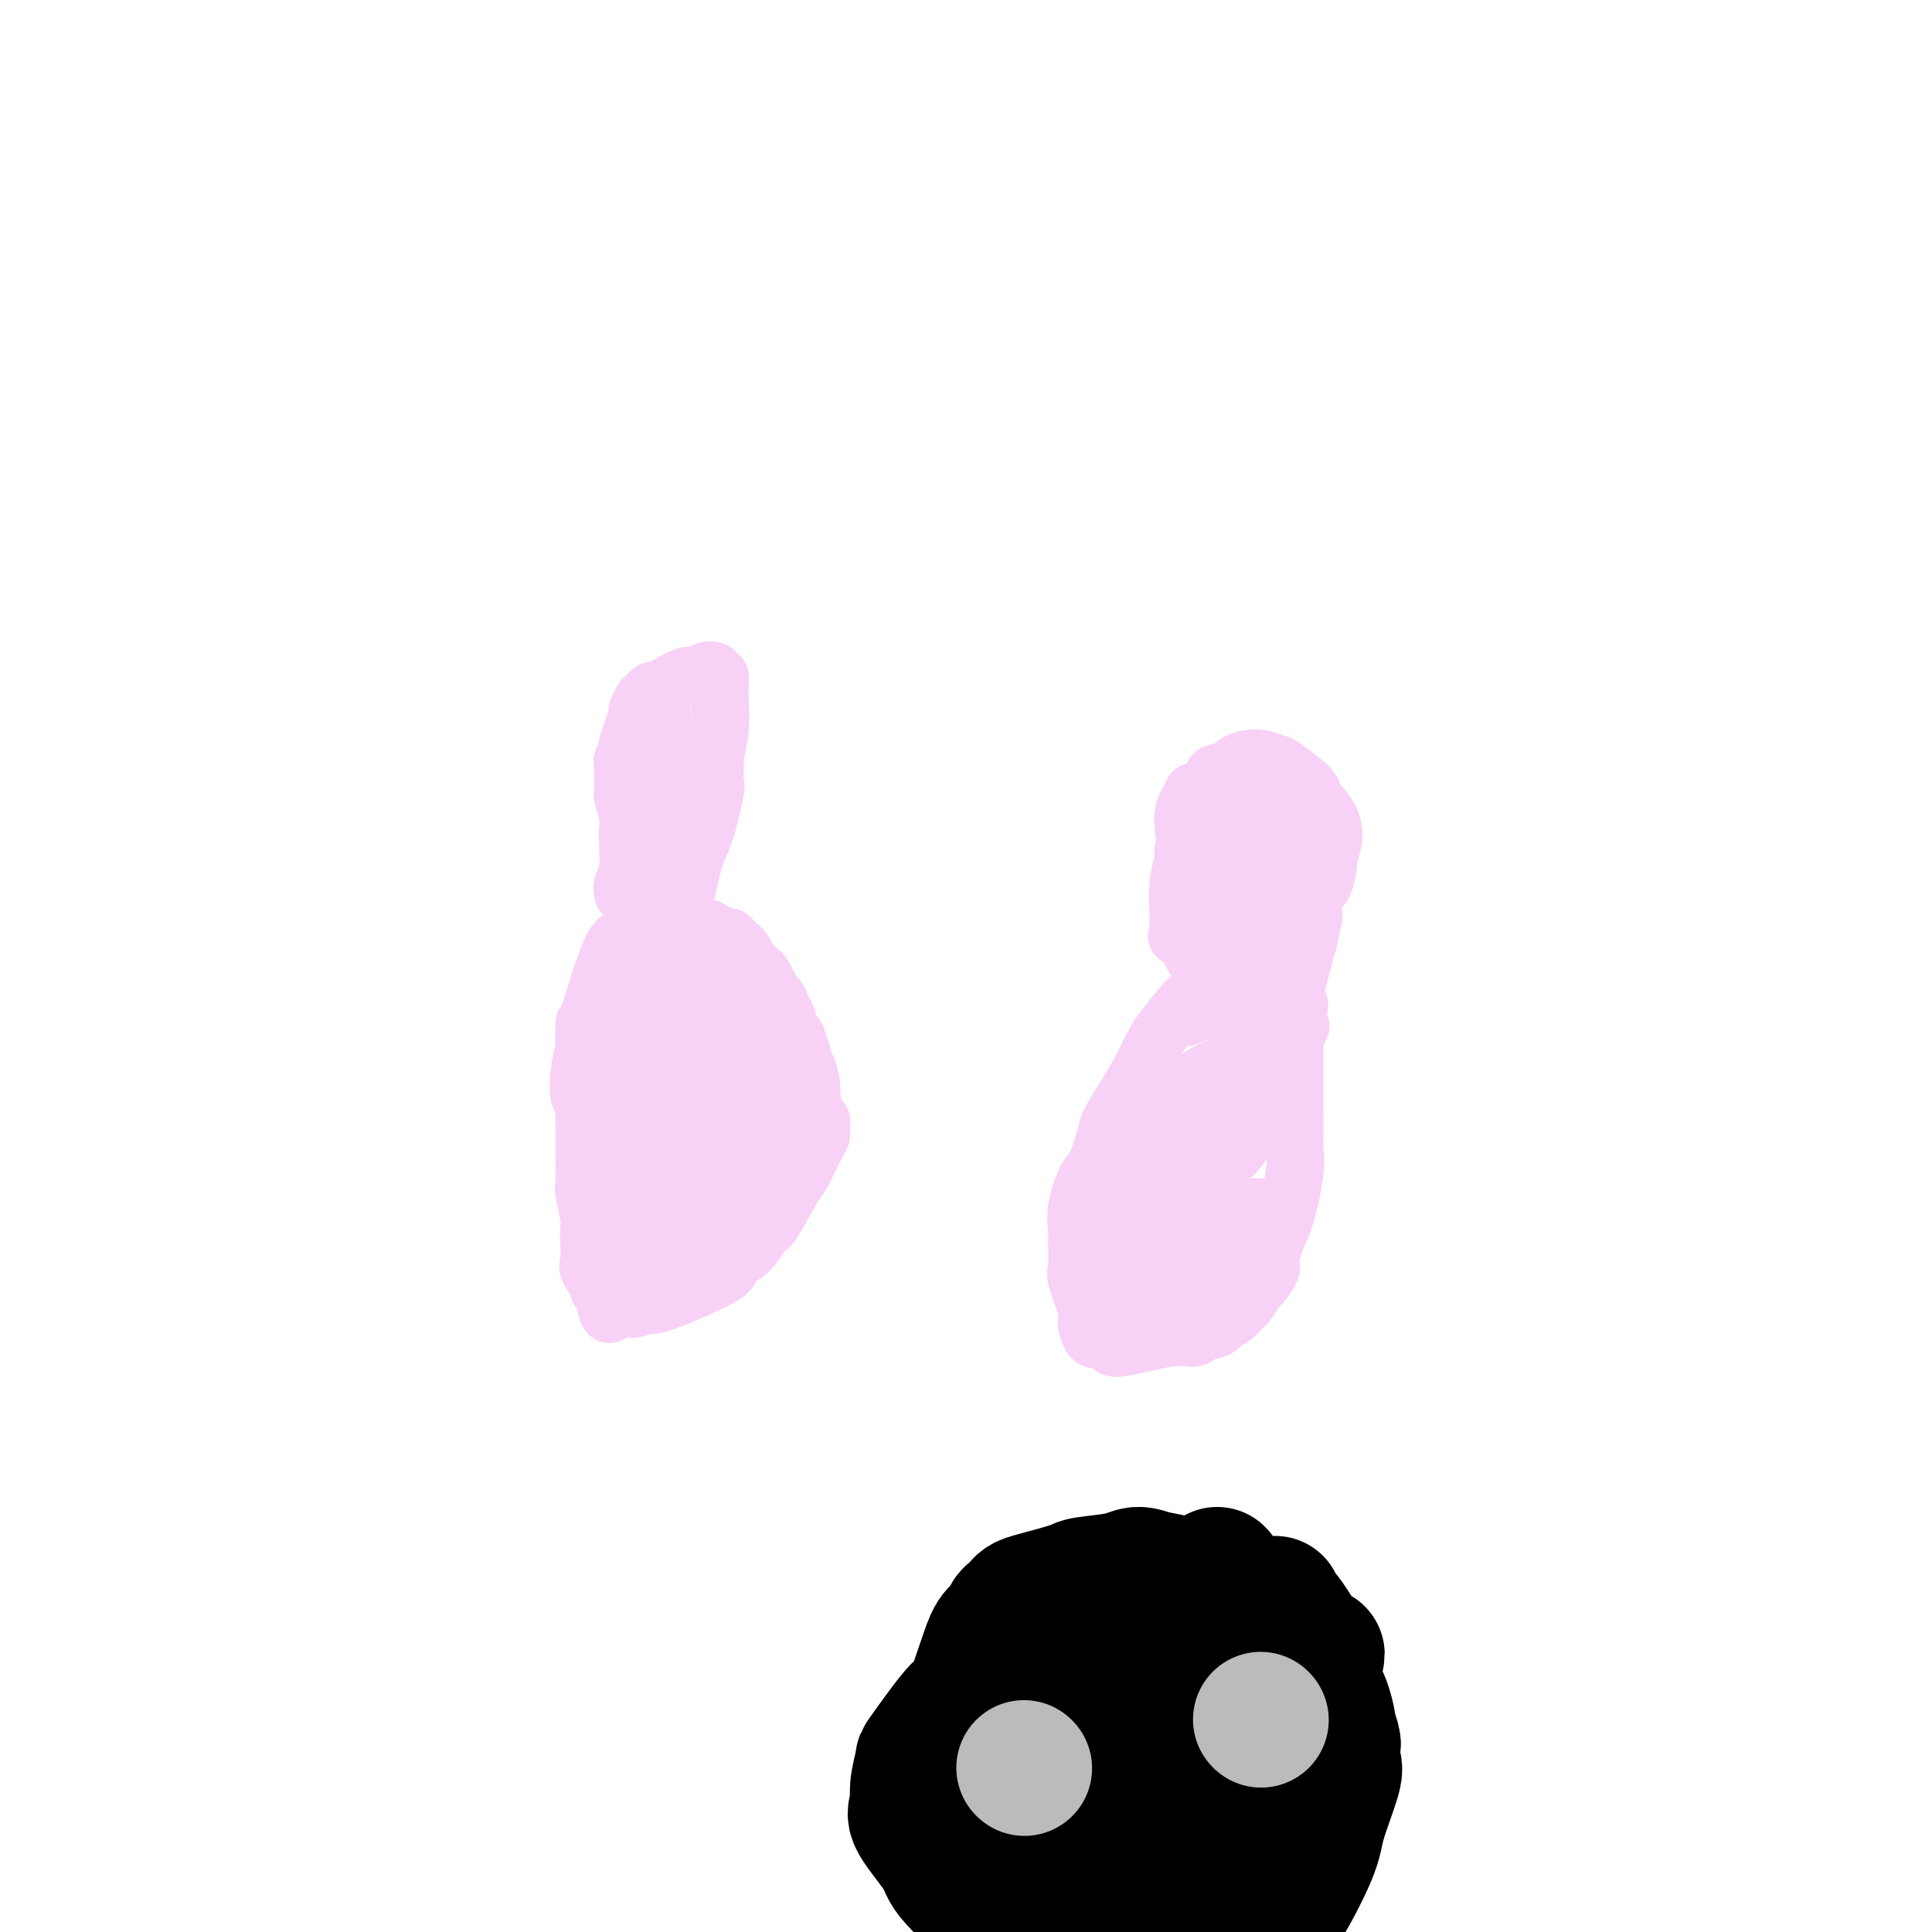 <svg viewBox='0 0 400 400' version='1.1' xmlns='http://www.w3.org/2000/svg' xmlns:xlink='http://www.w3.org/1999/xlink'><g fill='none' stroke='#F8D1F6' stroke-width='12' stroke-linecap='round' stroke-linejoin='round'><path d='M129,194c-0.845,0.360 -1.690,0.720 -3,4c-1.310,3.280 -3.087,9.481 -4,12c-0.913,2.519 -0.964,1.355 -1,2c-0.036,0.645 -0.059,3.098 0,4c0.059,0.902 0.198,0.255 0,1c-0.198,0.745 -0.732,2.884 -1,5c-0.268,2.116 -0.268,4.209 0,5c0.268,0.791 0.804,0.279 1,1c0.196,0.721 0.052,2.676 0,3c-0.052,0.324 -0.014,-0.981 0,-1c0.014,-0.019 0.003,1.248 0,3c-0.003,1.752 0.003,3.990 0,5c-0.003,1.010 -0.015,0.793 0,2c0.015,1.207 0.056,3.838 0,5c-0.056,1.162 -0.211,0.853 0,2c0.211,1.147 0.786,3.748 1,5c0.214,1.252 0.065,1.155 0,2c-0.065,0.845 -0.047,2.632 0,4c0.047,1.368 0.121,2.318 0,3c-0.121,0.682 -0.439,1.097 0,2c0.439,0.903 1.633,2.294 2,3c0.367,0.706 -0.094,0.729 0,1c0.094,0.271 0.741,0.792 1,1c0.259,0.208 0.129,0.104 0,0'/><path d='M125,268c1.207,7.381 1.723,2.832 2,1c0.277,-1.832 0.313,-0.948 1,0c0.687,0.948 2.023,1.961 3,2c0.977,0.039 1.594,-0.896 2,-1c0.406,-0.104 0.601,0.624 3,0c2.399,-0.624 7.003,-2.599 10,-4c2.997,-1.401 4.386,-2.229 5,-3c0.614,-0.771 0.451,-1.485 1,-2c0.549,-0.515 1.808,-0.830 3,-2c1.192,-1.170 2.316,-3.196 3,-4c0.684,-0.804 0.930,-0.385 2,-2c1.070,-1.615 2.966,-5.262 4,-7c1.034,-1.738 1.206,-1.566 2,-3c0.794,-1.434 2.210,-4.475 3,-6c0.790,-1.525 0.954,-1.533 1,-2c0.046,-0.467 -0.025,-1.393 0,-2c0.025,-0.607 0.148,-0.895 0,-1c-0.148,-0.105 -0.565,-0.027 -1,-1c-0.435,-0.973 -0.886,-2.998 -1,-4c-0.114,-1.002 0.109,-0.980 0,-2c-0.109,-1.020 -0.549,-3.083 -1,-4c-0.451,-0.917 -0.913,-0.687 -1,-1c-0.087,-0.313 0.202,-1.168 0,-2c-0.202,-0.832 -0.895,-1.642 -1,-2c-0.105,-0.358 0.378,-0.264 0,-1c-0.378,-0.736 -1.617,-2.300 -2,-3c-0.383,-0.700 0.089,-0.535 0,-1c-0.089,-0.465 -0.740,-1.562 -1,-2c-0.260,-0.438 -0.130,-0.219 0,0'/><path d='M162,209c-1.396,-3.878 -0.885,-1.574 -1,-1c-0.115,0.574 -0.857,-0.581 -1,-1c-0.143,-0.419 0.313,-0.101 0,-1c-0.313,-0.899 -1.395,-3.015 -2,-4c-0.605,-0.985 -0.735,-0.840 -1,-1c-0.265,-0.160 -0.666,-0.624 -1,-1c-0.334,-0.376 -0.600,-0.665 -1,-1c-0.400,-0.335 -0.932,-0.716 -1,-1c-0.068,-0.284 0.330,-0.471 0,-1c-0.330,-0.529 -1.386,-1.399 -2,-2c-0.614,-0.601 -0.784,-0.932 -1,-1c-0.216,-0.068 -0.476,0.126 -1,0c-0.524,-0.126 -1.310,-0.573 -2,-1c-0.690,-0.427 -1.282,-0.833 -2,-1c-0.718,-0.167 -1.563,-0.093 -2,0c-0.437,0.093 -0.468,0.205 -1,0c-0.532,-0.205 -1.566,-0.728 -3,-1c-1.434,-0.272 -3.266,-0.294 -4,0c-0.734,0.294 -0.368,0.903 -1,1c-0.632,0.097 -2.260,-0.316 -3,0c-0.740,0.316 -0.590,1.363 -1,2c-0.410,0.637 -1.380,0.864 -2,2c-0.620,1.136 -0.892,3.182 -1,4c-0.108,0.818 -0.054,0.409 0,0'/><path d='M134,231c0.490,-2.699 0.981,-5.398 2,-9c1.019,-3.602 2.567,-8.108 5,-13c2.433,-4.892 5.753,-10.170 8,-12c2.247,-1.830 3.423,-0.213 4,0c0.577,0.213 0.555,-0.977 1,1c0.445,1.977 1.356,7.121 2,10c0.644,2.879 1.021,3.492 1,6c-0.021,2.508 -0.441,6.910 -1,11c-0.559,4.090 -1.257,7.867 -2,10c-0.743,2.133 -1.532,2.620 -3,3c-1.468,0.380 -3.616,0.653 -5,1c-1.384,0.347 -2.003,0.769 -3,0c-0.997,-0.769 -2.371,-2.729 -3,-4c-0.629,-1.271 -0.513,-1.851 -1,-4c-0.487,-2.149 -1.577,-5.866 -2,-9c-0.423,-3.134 -0.180,-5.686 0,-7c0.180,-1.314 0.297,-1.389 1,-3c0.703,-1.611 1.991,-4.757 3,-6c1.009,-1.243 1.738,-0.583 3,-1c1.262,-0.417 3.056,-1.910 5,-2c1.944,-0.090 4.036,1.223 5,2c0.964,0.777 0.798,1.017 1,3c0.202,1.983 0.772,5.709 1,8c0.228,2.291 0.114,3.145 0,4'/><path d='M156,220c0.309,3.874 0.083,6.061 -1,8c-1.083,1.939 -3.021,3.632 -6,5c-2.979,1.368 -6.997,2.410 -9,3c-2.003,0.590 -1.991,0.726 -3,-1c-1.009,-1.726 -3.039,-5.314 -4,-7c-0.961,-1.686 -0.854,-1.471 -1,-3c-0.146,-1.529 -0.546,-4.802 0,-8c0.546,-3.198 2.037,-6.322 3,-8c0.963,-1.678 1.396,-1.911 3,-3c1.604,-1.089 4.378,-3.035 6,-4c1.622,-0.965 2.091,-0.950 3,-1c0.909,-0.050 2.257,-0.165 3,1c0.743,1.165 0.882,3.611 1,5c0.118,1.389 0.214,1.720 0,4c-0.214,2.280 -0.738,6.510 -1,9c-0.262,2.490 -0.263,3.242 -2,5c-1.737,1.758 -5.212,4.522 -7,6c-1.788,1.478 -1.891,1.671 -3,2c-1.109,0.329 -3.225,0.795 -5,0c-1.775,-0.795 -3.209,-2.852 -4,-4c-0.791,-1.148 -0.940,-1.387 -1,-4c-0.060,-2.613 -0.030,-7.599 0,-10c0.030,-2.401 0.061,-2.216 1,-4c0.939,-1.784 2.787,-5.537 4,-7c1.213,-1.463 1.793,-0.635 3,-1c1.207,-0.365 3.042,-1.921 5,-2c1.958,-0.079 4.040,1.319 5,2c0.960,0.681 0.797,0.645 1,2c0.203,1.355 0.772,4.101 1,6c0.228,1.899 0.114,2.949 0,4'/><path d='M148,215c-2.352,5.612 -9.232,13.641 -12,17c-2.768,3.359 -1.424,2.047 -2,1c-0.576,-1.047 -3.074,-1.829 -4,-3c-0.926,-1.171 -0.282,-2.731 0,-4c0.282,-1.269 0.203,-2.246 1,-5c0.797,-2.754 2.471,-7.285 5,-11c2.529,-3.715 5.911,-6.615 8,-8c2.089,-1.385 2.883,-1.256 4,-1c1.117,0.256 2.557,0.637 3,1c0.443,0.363 -0.113,0.707 0,3c0.113,2.293 0.893,6.533 1,11c0.107,4.467 -0.459,9.159 -1,12c-0.541,2.841 -1.057,3.831 -3,7c-1.943,3.169 -5.313,8.518 -7,11c-1.687,2.482 -1.692,2.098 -3,3c-1.308,0.902 -3.920,3.090 -5,4c-1.080,0.910 -0.627,0.541 -1,0c-0.373,-0.541 -1.573,-1.255 -2,-3c-0.427,-1.745 -0.083,-4.520 0,-6c0.083,-1.480 -0.096,-1.664 1,-3c1.096,-1.336 3.468,-3.825 5,-5c1.532,-1.175 2.224,-1.037 4,-1c1.776,0.037 4.637,-0.025 6,0c1.363,0.025 1.228,0.139 2,1c0.772,0.861 2.453,2.468 3,5c0.547,2.532 -0.038,5.988 0,8c0.038,2.012 0.701,2.581 0,4c-0.701,1.419 -2.766,3.690 -4,5c-1.234,1.310 -1.638,1.660 -3,2c-1.362,0.340 -3.681,0.670 -6,1'/><path d='M138,261c-3.338,0.895 -5.184,-0.869 -6,-3c-0.816,-2.131 -0.600,-4.631 -1,-6c-0.400,-1.369 -1.414,-1.608 1,-4c2.414,-2.392 8.255,-6.938 11,-9c2.745,-2.062 2.395,-1.640 3,-1c0.605,0.640 2.166,1.496 3,2c0.834,0.504 0.940,0.654 1,3c0.060,2.346 0.074,6.887 0,9c-0.074,2.113 -0.236,1.798 -1,3c-0.764,1.202 -2.131,3.920 -3,5c-0.869,1.080 -1.242,0.521 -3,1c-1.758,0.479 -4.903,1.996 -7,2c-2.097,0.004 -3.148,-1.506 -4,-2c-0.852,-0.494 -1.506,0.029 -2,-1c-0.494,-1.029 -0.829,-3.611 -1,-5c-0.171,-1.389 -0.180,-1.587 1,-3c1.180,-1.413 3.548,-4.042 5,-5c1.452,-0.958 1.987,-0.246 4,-1c2.013,-0.754 5.504,-2.974 9,-4c3.496,-1.026 6.995,-0.857 9,-1c2.005,-0.143 2.514,-0.596 3,0c0.486,0.596 0.949,2.243 1,3c0.051,0.757 -0.311,0.626 -1,2c-0.689,1.374 -1.707,4.255 -4,6c-2.293,1.745 -5.862,2.354 -8,3c-2.138,0.646 -2.846,1.331 -4,1c-1.154,-0.331 -2.752,-1.676 -4,-4c-1.248,-2.324 -2.144,-5.626 -2,-8c0.144,-2.374 1.327,-3.821 2,-5c0.673,-1.179 0.837,-2.089 1,-3'/><path d='M141,236c2.022,-1.911 5.578,-2.689 7,-3c1.422,-0.311 0.711,-0.156 0,0'/><path d='M155,235c0.417,0.000 0.833,0.000 1,0c0.167,0.000 0.083,0.000 0,0'/><path d='M160,231c0.000,0.000 0.000,0.000 0,0c0.000,0.000 0.000,0.000 0,0'/><path d='M129,185c-0.113,-0.676 -0.225,-1.351 0,-2c0.225,-0.649 0.789,-1.271 1,-3c0.211,-1.729 0.071,-4.565 0,-6c-0.071,-1.435 -0.071,-1.467 0,-2c0.071,-0.533 0.215,-1.565 0,-3c-0.215,-1.435 -0.789,-3.271 -1,-4c-0.211,-0.729 -0.060,-0.351 0,-1c0.060,-0.649 0.030,-2.324 0,-4'/><path d='M129,160c-0.070,-4.129 -0.244,-1.952 0,-2c0.244,-0.048 0.906,-2.322 1,-3c0.094,-0.678 -0.381,0.239 0,-1c0.381,-1.239 1.618,-4.632 2,-6c0.382,-1.368 -0.091,-0.709 0,-1c0.091,-0.291 0.745,-1.532 1,-2c0.255,-0.468 0.109,-0.163 0,0c-0.109,0.163 -0.183,0.186 0,0c0.183,-0.186 0.623,-0.579 1,-1c0.377,-0.421 0.692,-0.868 1,-1c0.308,-0.132 0.610,0.052 1,0c0.390,-0.052 0.868,-0.341 2,-1c1.132,-0.659 2.916,-1.690 4,-2c1.084,-0.310 1.466,0.099 2,0c0.534,-0.099 1.219,-0.708 2,-1c0.781,-0.292 1.659,-0.269 2,0c0.341,0.269 0.144,0.783 0,1c-0.144,0.217 -0.234,0.138 0,0c0.234,-0.138 0.791,-0.336 1,0c0.209,0.336 0.070,1.205 0,2c-0.070,0.795 -0.071,1.516 0,3c0.071,1.484 0.215,3.729 0,6c-0.215,2.271 -0.788,4.567 -1,6c-0.212,1.433 -0.063,2.004 0,2c0.063,-0.004 0.039,-0.584 0,0c-0.039,0.584 -0.093,2.333 0,3c0.093,0.667 0.334,0.251 0,2c-0.334,1.749 -1.244,5.663 -2,8c-0.756,2.337 -1.359,3.096 -2,5c-0.641,1.904 -1.321,4.952 -2,8'/><path d='M142,185c-1.719,8.217 -2.517,6.258 -3,6c-0.483,-0.258 -0.652,1.185 -1,2c-0.348,0.815 -0.877,1.002 -1,1c-0.123,-0.002 0.159,-0.193 0,0c-0.159,0.193 -0.760,0.769 -1,1c-0.240,0.231 -0.120,0.115 0,0'/><path d='M138,166c0.121,0.099 0.243,0.198 0,-1c-0.243,-1.198 -0.850,-3.694 -1,-5c-0.150,-1.306 0.156,-1.423 0,-2c-0.156,-0.577 -0.775,-1.614 -1,-2c-0.225,-0.386 -0.057,-0.122 0,0c0.057,0.122 0.002,0.103 0,0c-0.002,-0.103 0.048,-0.289 0,0c-0.048,0.289 -0.194,1.052 0,3c0.194,1.948 0.728,5.081 1,8c0.272,2.919 0.280,5.624 0,9c-0.280,3.376 -0.849,7.425 -1,10c-0.151,2.575 0.117,3.678 0,3c-0.117,-0.678 -0.620,-3.137 -1,-7c-0.380,-3.863 -0.639,-9.130 -1,-12c-0.361,-2.870 -0.825,-3.343 -1,-5c-0.175,-1.657 -0.062,-4.496 0,-6c0.062,-1.504 0.072,-1.671 0,-2c-0.072,-0.329 -0.225,-0.820 0,-1c0.225,-0.180 0.830,-0.048 1,0c0.170,0.048 -0.094,0.014 0,0c0.094,-0.014 0.547,-0.007 1,0'/><path d='M135,156c-0.171,-5.304 -0.099,-2.063 0,-1c0.099,1.063 0.223,-0.051 1,2c0.777,2.051 2.205,7.266 3,10c0.795,2.734 0.957,2.986 1,3c0.043,0.014 -0.034,-0.210 0,0c0.034,0.210 0.181,0.855 0,1c-0.181,0.145 -0.688,-0.208 -1,-1c-0.312,-0.792 -0.430,-2.021 -1,-3c-0.570,-0.979 -1.591,-1.708 -2,-2c-0.409,-0.292 -0.204,-0.146 0,0'/><path d='M140,165c-0.340,-1.618 -0.679,-3.236 -1,-5c-0.321,-1.764 -0.622,-3.674 -1,-6c-0.378,-2.326 -0.833,-5.067 -1,-6c-0.167,-0.933 -0.045,-0.059 0,0c0.045,0.059 0.013,-0.697 0,-1c-0.013,-0.303 -0.006,-0.151 0,0'/><path d='M269,208c-0.831,-0.528 -1.663,-1.056 -3,-2c-1.337,-0.944 -3.181,-2.303 -6,-3c-2.819,-0.697 -6.614,-0.733 -9,0c-2.386,0.733 -3.365,2.235 -4,3c-0.635,0.765 -0.928,0.793 -2,2c-1.072,1.207 -2.923,3.591 -4,5c-1.077,1.409 -1.382,1.841 -2,3c-0.618,1.159 -1.551,3.045 -2,4c-0.449,0.955 -0.414,0.981 -1,2c-0.586,1.019 -1.795,3.032 -3,5c-1.205,1.968 -2.407,3.890 -3,5c-0.593,1.110 -0.575,1.408 -1,3c-0.425,1.592 -1.291,4.478 -2,6c-0.709,1.522 -1.261,1.679 -2,3c-0.739,1.321 -1.664,3.806 -2,6c-0.336,2.194 -0.083,4.096 0,5c0.083,0.904 -0.005,0.808 0,2c0.005,1.192 0.105,3.670 0,5c-0.105,1.330 -0.413,1.512 0,3c0.413,1.488 1.547,4.282 2,6c0.453,1.718 0.227,2.359 0,3'/><path d='M225,274c0.862,4.357 2.017,3.249 3,3c0.983,-0.249 1.795,0.361 2,1c0.205,0.639 -0.197,1.307 2,1c2.197,-0.307 6.993,-1.587 10,-2c3.007,-0.413 4.227,0.043 5,0c0.773,-0.043 1.101,-0.585 2,-1c0.899,-0.415 2.368,-0.703 3,-1c0.632,-0.297 0.425,-0.602 1,-1c0.575,-0.398 1.931,-0.889 3,-2c1.069,-1.111 1.849,-2.844 2,-3c0.151,-0.156 -0.328,1.264 0,1c0.328,-0.264 1.463,-2.212 2,-3c0.537,-0.788 0.475,-0.415 1,-1c0.525,-0.585 1.637,-2.130 2,-3c0.363,-0.870 -0.022,-1.067 0,-2c0.022,-0.933 0.451,-2.602 1,-4c0.549,-1.398 1.219,-2.525 2,-5c0.781,-2.475 1.673,-6.299 2,-9c0.327,-2.701 0.087,-4.281 0,-5c-0.087,-0.719 -0.023,-0.578 0,-2c0.023,-1.422 0.005,-4.408 0,-6c-0.005,-1.592 0.003,-1.789 0,-4c-0.003,-2.211 -0.016,-6.436 0,-10c0.016,-3.564 0.060,-6.468 0,-8c-0.060,-1.532 -0.223,-1.692 0,-3c0.223,-1.308 0.833,-3.763 1,-5c0.167,-1.237 -0.109,-1.256 0,-2c0.109,-0.744 0.603,-2.213 1,-3c0.397,-0.787 0.699,-0.894 1,-1'/><path d='M271,194c0.503,-7.654 0.262,-2.289 0,0c-0.262,2.289 -0.544,1.502 0,-1c0.544,-2.502 1.914,-6.721 0,1c-1.914,7.721 -7.111,27.380 -11,37c-3.889,9.620 -6.472,9.201 -8,10c-1.528,0.799 -2.003,2.816 -4,5c-1.997,2.184 -5.515,4.534 -7,6c-1.485,1.466 -0.937,2.049 -2,3c-1.063,0.951 -3.738,2.271 -5,3c-1.262,0.729 -1.111,0.869 -1,1c0.111,0.131 0.181,0.255 0,0c-0.181,-0.255 -0.614,-0.888 -1,-2c-0.386,-1.112 -0.726,-2.703 0,-7c0.726,-4.297 2.519,-11.300 4,-15c1.481,-3.700 2.649,-4.099 5,-6c2.351,-1.901 5.884,-5.306 9,-7c3.116,-1.694 5.816,-1.678 7,-2c1.184,-0.322 0.851,-0.981 1,-1c0.149,-0.019 0.781,0.602 1,1c0.219,0.398 0.024,0.572 -1,2c-1.024,1.428 -2.879,4.109 -6,8c-3.121,3.891 -7.509,8.991 -10,12c-2.491,3.009 -3.085,3.927 -5,7c-1.915,3.073 -5.150,8.302 -7,11c-1.850,2.698 -2.316,2.864 -3,4c-0.684,1.136 -1.585,3.243 -2,4c-0.415,0.757 -0.342,0.165 0,-1c0.342,-1.165 0.955,-2.904 2,-6c1.045,-3.096 2.523,-7.548 4,-12'/><path d='M231,249c1.238,-4.198 1.332,-5.192 3,-8c1.668,-2.808 4.911,-7.430 7,-11c2.089,-3.570 3.026,-6.088 4,-2c0.974,4.088 1.986,14.782 2,20c0.014,5.218 -0.972,4.959 -2,6c-1.028,1.041 -2.100,3.383 -4,6c-1.900,2.617 -4.628,5.509 -6,7c-1.372,1.491 -1.388,1.580 -2,2c-0.612,0.420 -1.822,1.170 -2,0c-0.178,-1.170 0.675,-4.261 1,-6c0.325,-1.739 0.123,-2.128 2,-4c1.877,-1.872 5.834,-5.229 8,-7c2.166,-1.771 2.542,-1.957 5,-2c2.458,-0.043 6.998,0.056 9,0c2.002,-0.056 1.467,-0.269 2,0c0.533,0.269 2.136,1.019 3,2c0.864,0.981 0.991,2.191 1,3c0.009,0.809 -0.099,1.216 -1,2c-0.901,0.784 -2.596,1.946 -4,3c-1.404,1.054 -2.519,2.000 -5,3c-2.481,1.000 -6.329,2.056 -9,3c-2.671,0.944 -4.165,1.778 -5,2c-0.835,0.222 -1.009,-0.168 -1,0c0.009,0.168 0.202,0.892 0,1c-0.202,0.108 -0.800,-0.402 0,-1c0.800,-0.598 2.998,-1.284 5,-2c2.002,-0.716 3.808,-1.462 7,-3c3.192,-1.538 7.769,-3.868 10,-5c2.231,-1.132 2.115,-1.066 2,-1'/><path d='M261,257c3.767,-1.700 1.683,-0.449 1,0c-0.683,0.449 0.035,0.097 0,0c-0.035,-0.097 -0.824,0.062 -1,1c-0.176,0.938 0.259,2.655 -6,5c-6.259,2.345 -19.213,5.319 -24,5c-4.787,-0.319 -1.408,-3.932 0,-6c1.408,-2.068 0.847,-2.593 2,-4c1.153,-1.407 4.022,-3.698 8,-5c3.978,-1.302 9.065,-1.615 12,-2c2.935,-0.385 3.716,-0.843 5,-1c1.284,-0.157 3.069,-0.014 4,0c0.931,0.014 1.006,-0.100 1,0c-0.006,0.100 -0.093,0.415 -3,1c-2.907,0.585 -8.634,1.442 -12,2c-3.366,0.558 -4.371,0.818 -6,0c-1.629,-0.818 -3.883,-2.716 -5,-4c-1.117,-1.284 -1.099,-1.956 -1,-4c0.099,-2.044 0.277,-5.462 3,-9c2.723,-3.538 7.991,-7.198 11,-9c3.009,-1.802 3.760,-1.748 6,-3c2.240,-1.252 5.970,-3.811 8,-5c2.030,-1.189 2.362,-1.009 3,-2c0.638,-0.991 1.583,-3.152 2,-4c0.417,-0.848 0.304,-0.382 0,-1c-0.304,-0.618 -0.801,-2.319 -3,-3c-2.199,-0.681 -6.099,-0.340 -10,0'/><path d='M256,209c-2.172,-0.041 -2.603,-0.142 -4,0c-1.397,0.142 -3.759,0.528 -5,1c-1.241,0.472 -1.362,1.031 -1,0c0.362,-1.031 1.208,-3.653 2,-5c0.792,-1.347 1.530,-1.419 2,-2c0.470,-0.581 0.673,-1.672 1,-2c0.327,-0.328 0.778,0.108 1,0c0.222,-0.108 0.214,-0.761 0,-1c-0.214,-0.239 -0.635,-0.064 -1,0c-0.365,0.064 -0.676,0.018 -1,0c-0.324,-0.018 -0.662,-0.009 -1,0'/><path d='M249,200c-0.330,-0.036 0.346,0.374 0,0c-0.346,-0.374 -1.715,-1.531 -2,-2c-0.285,-0.469 0.512,-0.249 0,-1c-0.512,-0.751 -2.333,-2.473 -3,-3c-0.667,-0.527 -0.180,0.142 0,0c0.180,-0.142 0.052,-1.096 0,-2c-0.052,-0.904 -0.029,-1.760 0,-2c0.029,-0.240 0.063,0.136 0,-1c-0.063,-1.136 -0.224,-3.784 0,-6c0.224,-2.216 0.834,-4.000 1,-5c0.166,-1.000 -0.110,-1.218 0,-2c0.110,-0.782 0.607,-2.130 1,-3c0.393,-0.870 0.683,-1.263 1,-2c0.317,-0.737 0.660,-1.818 1,-3c0.340,-1.182 0.677,-2.463 1,-3c0.323,-0.537 0.634,-0.328 1,-1c0.366,-0.672 0.789,-2.223 1,-3c0.211,-0.777 0.211,-0.779 1,-1c0.789,-0.221 2.368,-0.662 3,-1c0.632,-0.338 0.317,-0.574 1,-1c0.683,-0.426 2.362,-1.042 4,-1c1.638,0.042 3.234,0.742 4,1c0.766,0.258 0.703,0.076 2,1c1.297,0.924 3.956,2.956 5,4c1.044,1.044 0.473,1.100 1,2c0.527,0.900 2.152,2.643 3,4c0.848,1.357 0.921,2.327 1,3c0.079,0.673 0.166,1.049 0,2c-0.166,0.951 -0.583,2.475 -1,4'/><path d='M275,178c-0.140,2.421 -0.491,3.975 -1,5c-0.509,1.025 -1.176,1.521 -2,3c-0.824,1.479 -1.806,3.941 -2,5c-0.194,1.059 0.401,0.716 -1,3c-1.401,2.284 -4.796,7.194 -6,9c-1.204,1.806 -0.217,0.506 0,0c0.217,-0.506 -0.335,-0.220 -1,0c-0.665,0.220 -1.442,0.372 -2,-3c-0.558,-3.372 -0.896,-10.268 -1,-14c-0.104,-3.732 0.027,-4.300 0,-6c-0.027,-1.700 -0.213,-4.533 0,-6c0.213,-1.467 0.824,-1.567 1,-3c0.176,-1.433 -0.081,-4.200 0,-6c0.081,-1.800 0.502,-2.635 1,-3c0.498,-0.365 1.074,-0.260 1,0c-0.074,0.260 -0.798,0.675 -1,1c-0.202,0.325 0.117,0.561 0,2c-0.117,1.439 -0.670,4.079 -1,8c-0.330,3.921 -0.438,9.121 -1,13c-0.562,3.879 -1.577,6.438 -2,8c-0.423,1.562 -0.255,2.129 -1,2c-0.745,-0.129 -2.404,-0.954 -3,-1c-0.596,-0.046 -0.129,0.686 -1,-1c-0.871,-1.686 -3.082,-5.789 -4,-8c-0.918,-2.211 -0.545,-2.531 -1,-5c-0.455,-2.469 -1.738,-7.088 -2,-10c-0.262,-2.912 0.497,-4.118 1,-5c0.503,-0.882 0.752,-1.441 1,-2'/><path d='M247,164c2.089,-0.976 6.312,0.084 9,1c2.688,0.916 3.841,1.687 3,6c-0.841,4.313 -3.676,12.169 -5,15c-1.324,2.831 -1.137,0.637 -1,0c0.137,-0.637 0.224,0.285 0,-1c-0.224,-1.285 -0.761,-4.775 -1,-7c-0.239,-2.225 -0.182,-3.185 0,-5c0.182,-1.815 0.489,-4.486 1,-6c0.511,-1.514 1.226,-1.870 2,-2c0.774,-0.130 1.608,-0.034 2,0c0.392,0.034 0.343,0.004 1,1c0.657,0.996 2.019,3.017 3,6c0.981,2.983 1.579,6.927 2,9c0.421,2.073 0.664,2.275 1,3c0.336,0.725 0.765,1.972 1,2c0.235,0.028 0.277,-1.164 0,-2c-0.277,-0.836 -0.873,-1.315 -1,-3c-0.127,-1.685 0.214,-4.575 0,-6c-0.214,-1.425 -0.983,-1.385 -1,-2c-0.017,-0.615 0.716,-1.887 1,-2c0.284,-0.113 0.117,0.931 0,1c-0.117,0.069 -0.186,-0.837 0,-2c0.186,-1.163 0.627,-2.582 1,-1c0.373,1.582 0.678,6.166 1,9c0.322,2.834 0.661,3.917 1,5'/><path d='M267,183c1.356,3.422 3.244,5.978 4,7c0.756,1.022 0.378,0.511 0,0'/></g>
<g fill='none' stroke='#000000' stroke-width='28' stroke-linecap='round' stroke-linejoin='round'><path d='M257,334c0.761,0.108 1.522,0.216 -1,-1c-2.522,-1.216 -8.327,-3.756 -12,-5c-3.673,-1.244 -5.215,-1.191 -8,-1c-2.785,0.191 -6.815,0.520 -9,1c-2.185,0.480 -2.527,1.110 -5,3c-2.473,1.890 -7.078,5.038 -11,9c-3.922,3.962 -7.160,8.737 -9,11c-1.840,2.263 -2.281,2.014 -4,4c-1.719,1.986 -4.714,6.208 -6,8c-1.286,1.792 -0.862,1.155 -1,2c-0.138,0.845 -0.837,3.171 -1,5c-0.163,1.829 0.211,3.159 0,4c-0.211,0.841 -1.005,1.192 0,3c1.005,1.808 3.811,5.073 5,7c1.189,1.927 0.761,2.515 3,5c2.239,2.485 7.145,6.867 10,9c2.855,2.133 3.661,2.018 6,3c2.339,0.982 6.212,3.063 10,4c3.788,0.937 7.490,0.730 10,1c2.510,0.270 3.829,1.016 7,1c3.171,-0.016 8.195,-0.796 11,-1c2.805,-0.204 3.390,0.166 5,-1c1.610,-1.166 4.246,-3.868 7,-8c2.754,-4.132 5.628,-9.693 7,-13c1.372,-3.307 1.244,-4.361 2,-7c0.756,-2.639 2.396,-6.864 3,-9c0.604,-2.136 0.173,-2.182 0,-3c-0.173,-0.818 -0.086,-2.409 0,-4'/><path d='M276,361c-0.672,-4.987 -4.853,-5.954 -9,-8c-4.147,-2.046 -8.262,-5.170 -9,-7c-0.738,-1.830 1.899,-2.364 -5,-4c-6.899,-1.636 -23.336,-4.373 -30,-5c-6.664,-0.627 -3.555,0.858 -4,3c-0.445,2.142 -4.445,4.943 -7,8c-2.555,3.057 -3.667,6.369 -4,8c-0.333,1.631 0.113,1.579 0,4c-0.113,2.421 -0.783,7.314 -1,10c-0.217,2.686 0.020,3.165 1,6c0.980,2.835 2.702,8.025 4,11c1.298,2.975 2.172,3.733 5,5c2.828,1.267 7.611,3.042 10,4c2.389,0.958 2.384,1.099 5,1c2.616,-0.099 7.853,-0.439 13,-2c5.147,-1.561 10.206,-4.344 13,-6c2.794,-1.656 3.324,-2.185 5,-5c1.676,-2.815 4.497,-7.917 6,-11c1.503,-3.083 1.689,-4.146 2,-6c0.311,-1.854 0.748,-4.499 0,-7c-0.748,-2.501 -2.679,-4.859 -4,-6c-1.321,-1.141 -2.030,-1.067 -5,-2c-2.970,-0.933 -8.199,-2.874 -11,-4c-2.801,-1.126 -3.173,-1.436 -6,-2c-2.827,-0.564 -8.107,-1.383 -11,-2c-2.893,-0.617 -3.398,-1.034 -5,-1c-1.602,0.034 -4.301,0.517 -7,1'/><path d='M222,344c-4.307,0.043 -3.576,1.150 -3,2c0.576,0.850 0.996,1.442 0,1c-0.996,-0.442 -3.408,-1.918 0,6c3.408,7.918 12.637,25.232 17,32c4.363,6.768 3.861,2.991 4,2c0.139,-0.991 0.918,0.803 4,1c3.082,0.197 8.468,-1.204 11,-2c2.532,-0.796 2.210,-0.988 4,-3c1.790,-2.012 5.692,-5.845 8,-8c2.308,-2.155 3.022,-2.634 4,-5c0.978,-2.366 2.221,-6.621 3,-9c0.779,-2.379 1.096,-2.883 1,-4c-0.096,-1.117 -0.604,-2.846 -1,-4c-0.396,-1.154 -0.681,-1.734 -2,-2c-1.319,-0.266 -3.673,-0.217 -7,0c-3.327,0.217 -7.628,0.604 -10,1c-2.372,0.396 -2.815,0.802 -5,2c-2.185,1.198 -6.112,3.189 -8,4c-1.888,0.811 -1.736,0.441 -3,1c-1.264,0.559 -3.942,2.049 -5,3c-1.058,0.951 -0.495,1.365 -1,2c-0.505,0.635 -2.078,1.490 -2,3c0.078,1.510 1.808,3.676 3,5c1.192,1.324 1.846,1.808 4,4c2.154,2.192 5.809,6.093 8,8c2.191,1.907 2.917,1.820 5,3c2.083,1.180 5.522,3.625 8,4c2.478,0.375 3.994,-1.322 5,-3c1.006,-1.678 1.503,-3.339 2,-5'/><path d='M266,383c1.423,-3.538 1.480,-8.383 1,-11c-0.480,-2.617 -1.496,-3.006 -1,-5c0.496,-1.994 2.503,-5.593 -2,-8c-4.503,-2.407 -15.517,-3.620 -20,-4c-4.483,-0.380 -2.435,0.074 -3,1c-0.565,0.926 -3.742,2.324 -6,3c-2.258,0.676 -3.595,0.631 -4,1c-0.405,0.369 0.122,1.154 0,1c-0.122,-0.154 -0.894,-1.246 -1,0c-0.106,1.246 0.454,4.832 1,7c0.546,2.168 1.079,2.920 3,5c1.921,2.080 5.232,5.489 7,7c1.768,1.511 1.994,1.123 4,1c2.006,-0.123 5.792,0.020 8,0c2.208,-0.020 2.837,-0.202 4,-1c1.163,-0.798 2.860,-2.211 4,-4c1.140,-1.789 1.722,-3.952 2,-5c0.278,-1.048 0.252,-0.980 0,-2c-0.252,-1.020 -0.730,-3.127 -1,-4c-0.270,-0.873 -0.331,-0.511 -1,-1c-0.669,-0.489 -1.944,-1.830 -2,-2c-0.056,-0.170 1.109,0.831 1,1c-0.109,0.169 -1.491,-0.493 -2,-1c-0.509,-0.507 -0.145,-0.859 0,-1c0.145,-0.141 0.073,-0.070 0,0'/><path d='M252,326c0.000,0.000 0.100,0.100 0.1,0.1'/><path d='M261,333c0.080,-0.382 0.160,-0.765 0,-1c-0.160,-0.235 -0.562,-0.323 -4,-1c-3.438,-0.677 -9.914,-1.945 -14,-3c-4.086,-1.055 -5.784,-1.898 -7,-2c-1.216,-0.102 -1.951,0.536 -4,1c-2.049,0.464 -5.414,0.754 -7,1c-1.586,0.246 -1.395,0.447 -3,1c-1.605,0.553 -5.008,1.457 -7,2c-1.992,0.543 -2.574,0.726 -3,1c-0.426,0.274 -0.694,0.638 -1,1c-0.306,0.362 -0.648,0.723 -1,1c-0.352,0.277 -0.715,0.469 -1,1c-0.285,0.531 -0.494,1.399 -1,2c-0.506,0.601 -1.309,0.934 -2,2c-0.691,1.066 -1.269,2.865 -2,5c-0.731,2.135 -1.614,4.608 -2,6c-0.386,1.392 -0.275,1.705 -1,3c-0.725,1.295 -2.286,3.574 -3,5c-0.714,1.426 -0.580,2.000 -1,3c-0.420,1.000 -1.394,2.425 -2,4c-0.606,1.575 -0.843,3.298 -1,4c-0.157,0.702 -0.235,0.381 0,1c0.235,0.619 0.781,2.177 1,3c0.219,0.823 0.109,0.912 0,1'/><path d='M195,374c0.630,1.758 2.204,1.654 3,2c0.796,0.346 0.813,1.141 2,2c1.187,0.859 3.545,1.783 6,3c2.455,1.217 5.007,2.726 12,3c6.993,0.274 18.428,-0.689 23,-1c4.572,-0.311 2.282,0.029 2,0c-0.282,-0.029 1.443,-0.426 3,-1c1.557,-0.574 2.947,-1.324 4,-2c1.053,-0.676 1.771,-1.276 3,-2c1.229,-0.724 2.970,-1.571 4,-2c1.030,-0.429 1.351,-0.440 2,-1c0.649,-0.560 1.627,-1.667 2,-2c0.373,-0.333 0.140,0.110 0,0c-0.140,-0.110 -0.189,-0.773 0,-1c0.189,-0.227 0.614,-0.017 1,0c0.386,0.017 0.733,-0.159 1,-1c0.267,-0.841 0.453,-2.346 1,-3c0.547,-0.654 1.453,-0.458 2,-1c0.547,-0.542 0.734,-1.822 1,-3c0.266,-1.178 0.610,-2.255 1,-3c0.390,-0.745 0.825,-1.158 1,-2c0.175,-0.842 0.089,-2.112 0,-3c-0.089,-0.888 -0.182,-1.393 0,-2c0.182,-0.607 0.637,-1.314 1,-2c0.363,-0.686 0.633,-1.349 1,-2c0.367,-0.651 0.829,-1.291 1,-2c0.171,-0.709 0.049,-1.488 0,-2c-0.049,-0.512 -0.024,-0.756 0,-1'/><path d='M272,345c1.375,-4.319 0.312,-2.117 0,-1c-0.312,1.117 0.127,1.148 -1,-1c-1.127,-2.148 -3.819,-6.474 -5,-8c-1.181,-1.526 -0.852,-0.251 -1,0c-0.148,0.251 -0.771,-0.520 -1,-1c-0.229,-0.480 -0.062,-0.668 0,-1c0.062,-0.332 0.018,-0.809 0,-1c-0.018,-0.191 -0.009,-0.095 0,0'/></g>
<g fill='none' stroke='#BBBBBB' stroke-width='28' stroke-linecap='round' stroke-linejoin='round'><path d='M212,366c0.000,0.000 0.100,0.100 0.1,0.1'/><path d='M261,356c0.000,0.000 0.100,0.100 0.1,0.1'/></g>
</svg>